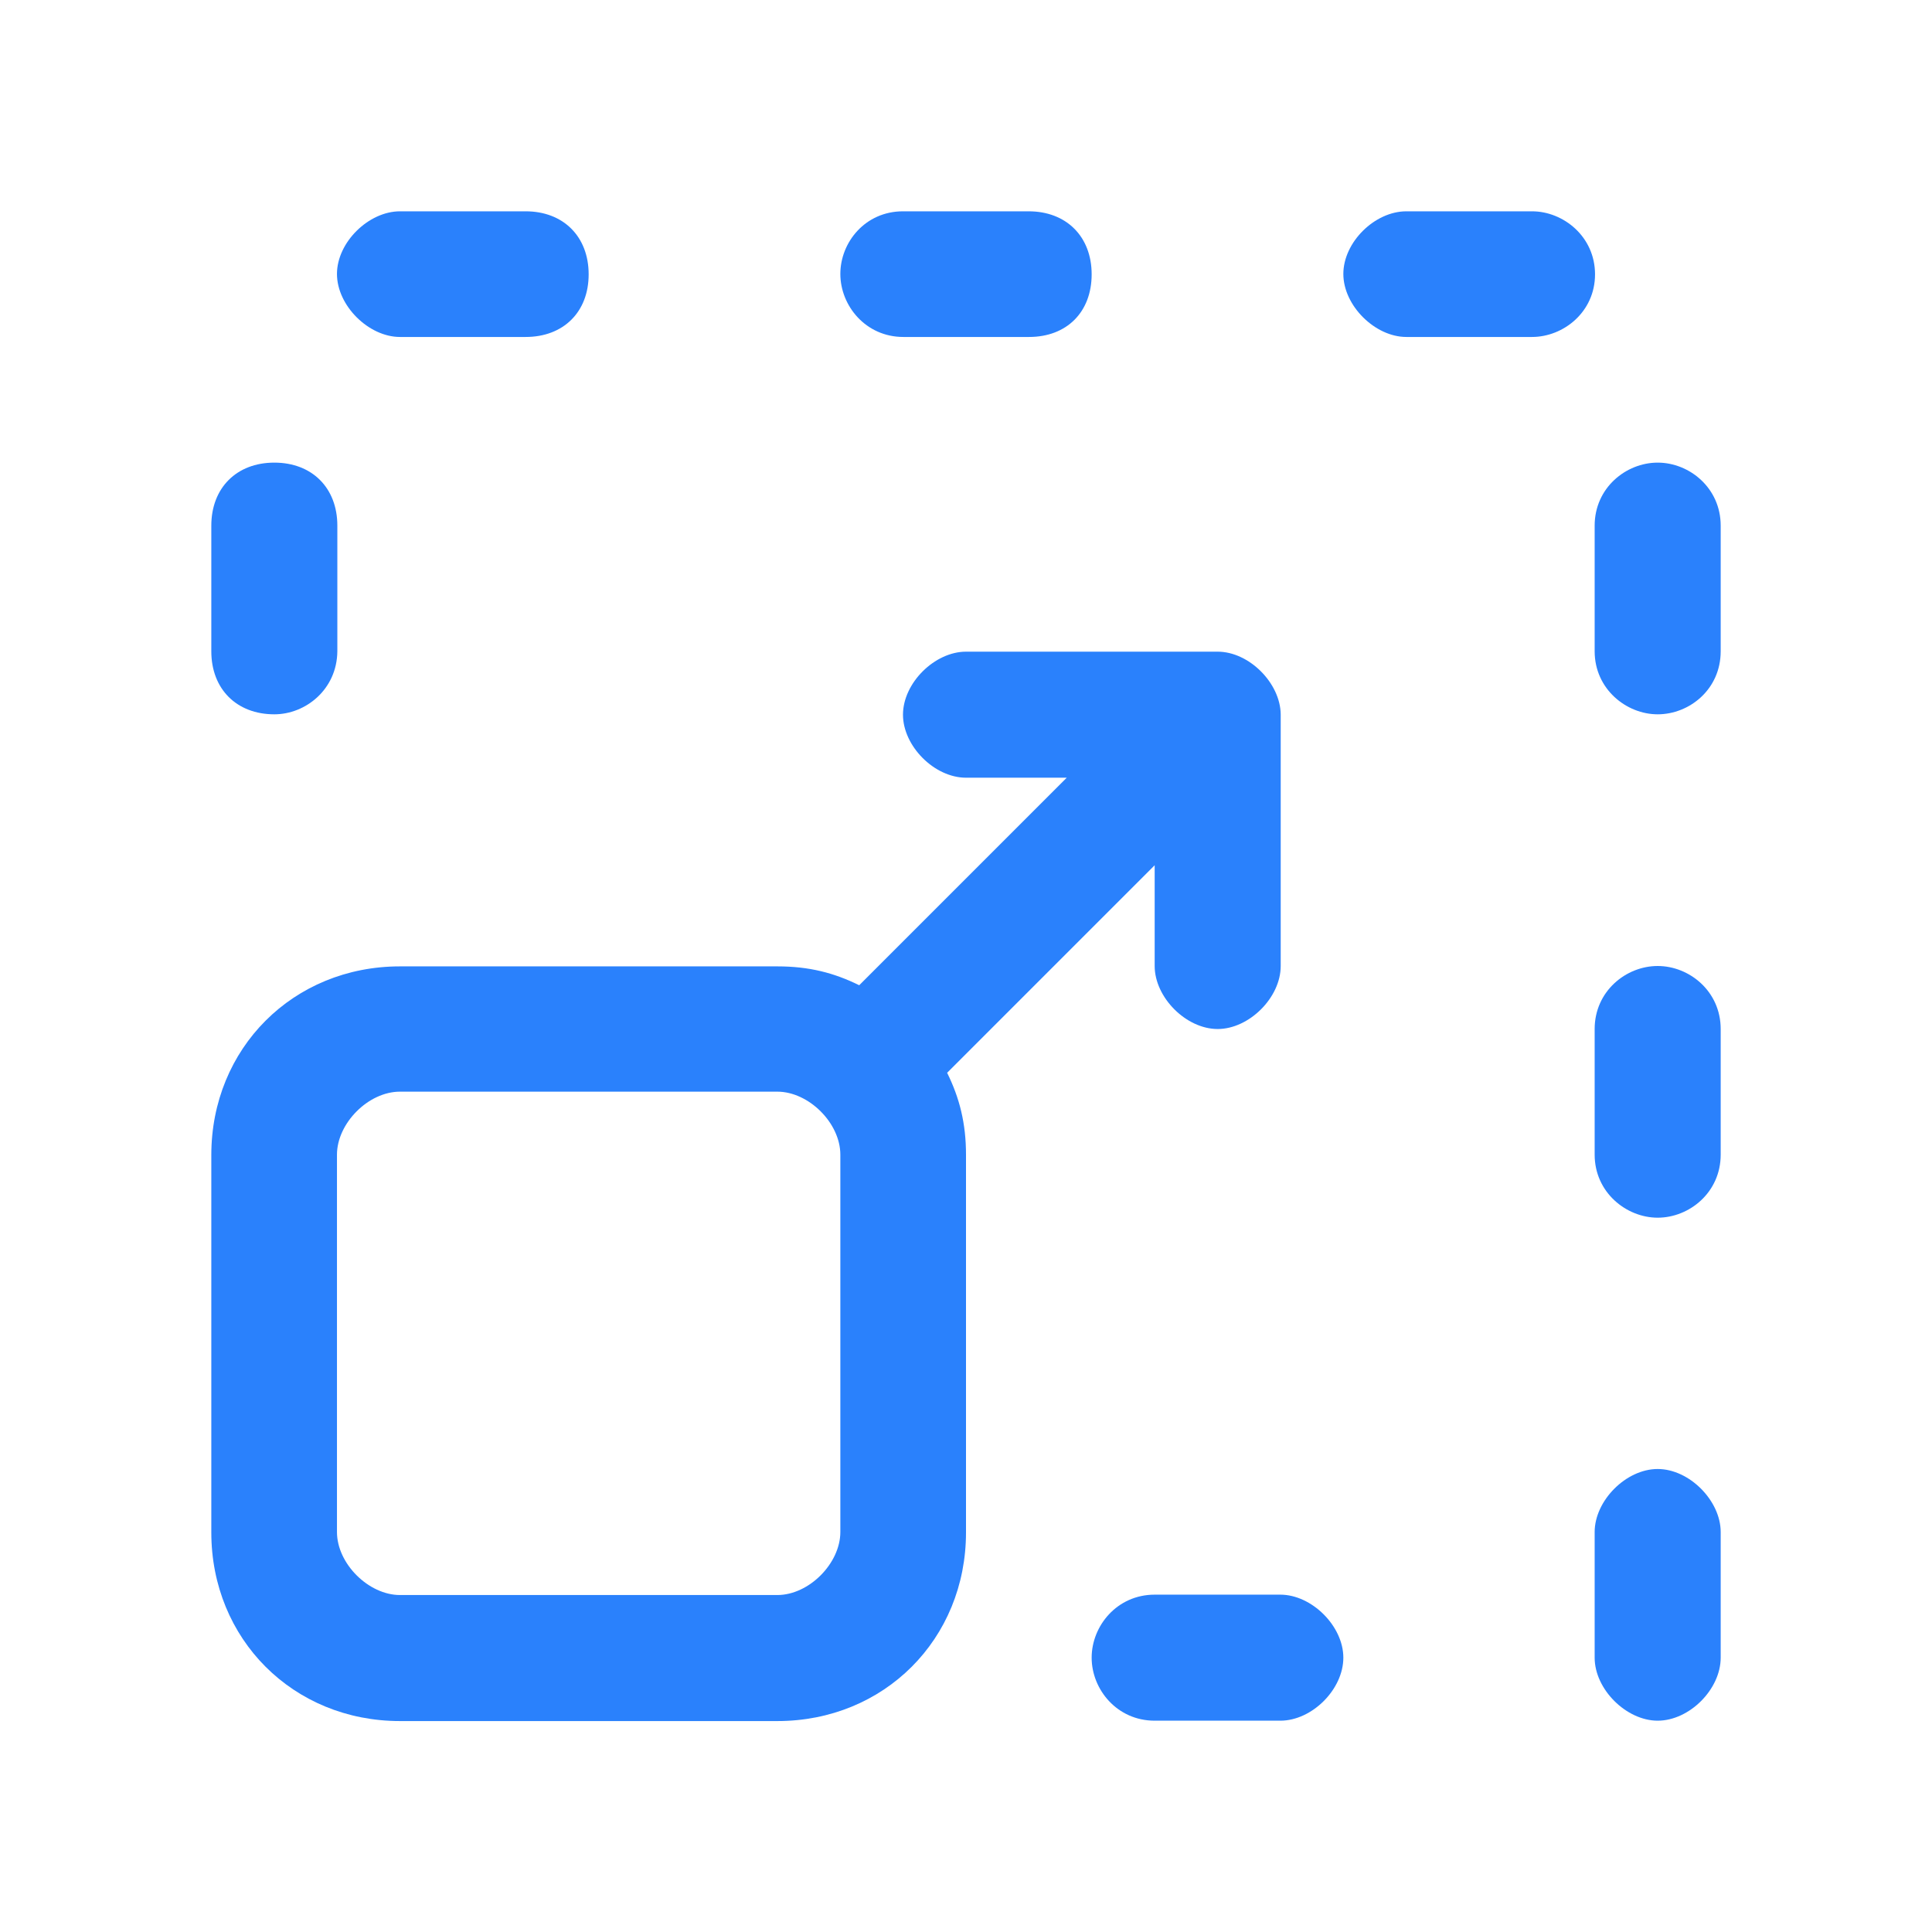 <?xml version="1.0" encoding="utf-8"?>
<!-- Generator: Adobe Illustrator 21.1.0, SVG Export Plug-In . SVG Version: 6.00 Build 0)  -->
<svg version="1.1" id="a" xmlns="http://www.w3.org/2000/svg" xmlns:xlink="http://www.w3.org/1999/xlink" x="0px" y="0px"
	 viewBox="0 0 512 512" style="enable-background:new 0 0 512 512;" xml:space="preserve">
<style type="text/css">
	.st0{fill:#2A81FC;}
</style>
<path class="st0" d="M439.3,456c-8.3,0-16.7-8.3-16.7-16.7V406c0-8.3,8.3-16.7,16.7-16.7S456,397.7,456,406v33.3
	C456,447.7,447.7,456,439.3,456z M339.3,456H306c-10,0-16.7-8.3-16.7-16.7s6.7-16.7,16.7-16.7h33.3c8.3,0,16.7,8.3,16.7,16.7
	S347.7,456,339.3,456z M439.3,322.7c-8.3,0-16.7-6.7-16.7-16.7v-33.3c0-10,8.3-16.7,16.7-16.7s16.7,6.7,16.7,16.7V306
	C456,316,447.7,322.7,439.3,322.7z M439.3,189.3c-8.3,0-16.7-6.7-16.7-16.7v-33.3c0-10,8.3-16.7,16.7-16.7s16.7,6.7,16.7,16.7v33.3
	C456,182.7,447.7,189.3,439.3,189.3z M72.7,189.3c-10,0-16.7-6.7-16.7-16.7v-33.3c0-10,6.7-16.7,16.7-16.7s16.7,6.7,16.7,16.7v33.3
	C89.3,182.7,81,189.3,72.7,189.3z M406,89.3h-33.3c-8.3,0-16.7-8.3-16.7-16.7S364.3,56,372.7,56H406c8.3,0,16.7,6.7,16.7,16.7
	S414.3,89.3,406,89.3z M272.7,89.3h-33.3c-10,0-16.7-8.3-16.7-16.7S229.3,56,239.3,56h33.3c10,0,16.7,6.7,16.7,16.7
	S282.7,89.3,272.7,89.3z M139.3,89.3H106c-8.3,0-16.7-8.3-16.7-16.7S97.7,56,106,56h33.3c10,0,16.7,6.7,16.7,16.7
	S149.3,89.3,139.3,89.3z"/>
<path class="st0" d="M322.7,172.7H256c-8.3,0-16.7,8.3-16.7,16.7c0,8.3,8.3,16.7,16.7,16.7h26.7l-55,55c-6.7-3.3-13.3-5-21.7-5H106
	c-28.3,0-50,21.7-50,50v100c0,28.3,21.7,50,50,50h100c28.3,0,50-21.7,50-50V306c0-8.3-1.7-15-5-21.7l55-55V256
	c0,8.3,8.3,16.7,16.7,16.7c8.3,0,16.7-8.3,16.7-16.7v-66.7C339.3,181,331,172.7,322.7,172.7z M222.7,406c0,8.3-8.3,16.7-16.7,16.7
	H106c-8.3,0-16.7-8.3-16.7-16.7V306c0-8.3,8.3-16.7,16.7-16.7h100c8.3,0,16.7,8.3,16.7,16.7V406z"/>
</svg>

